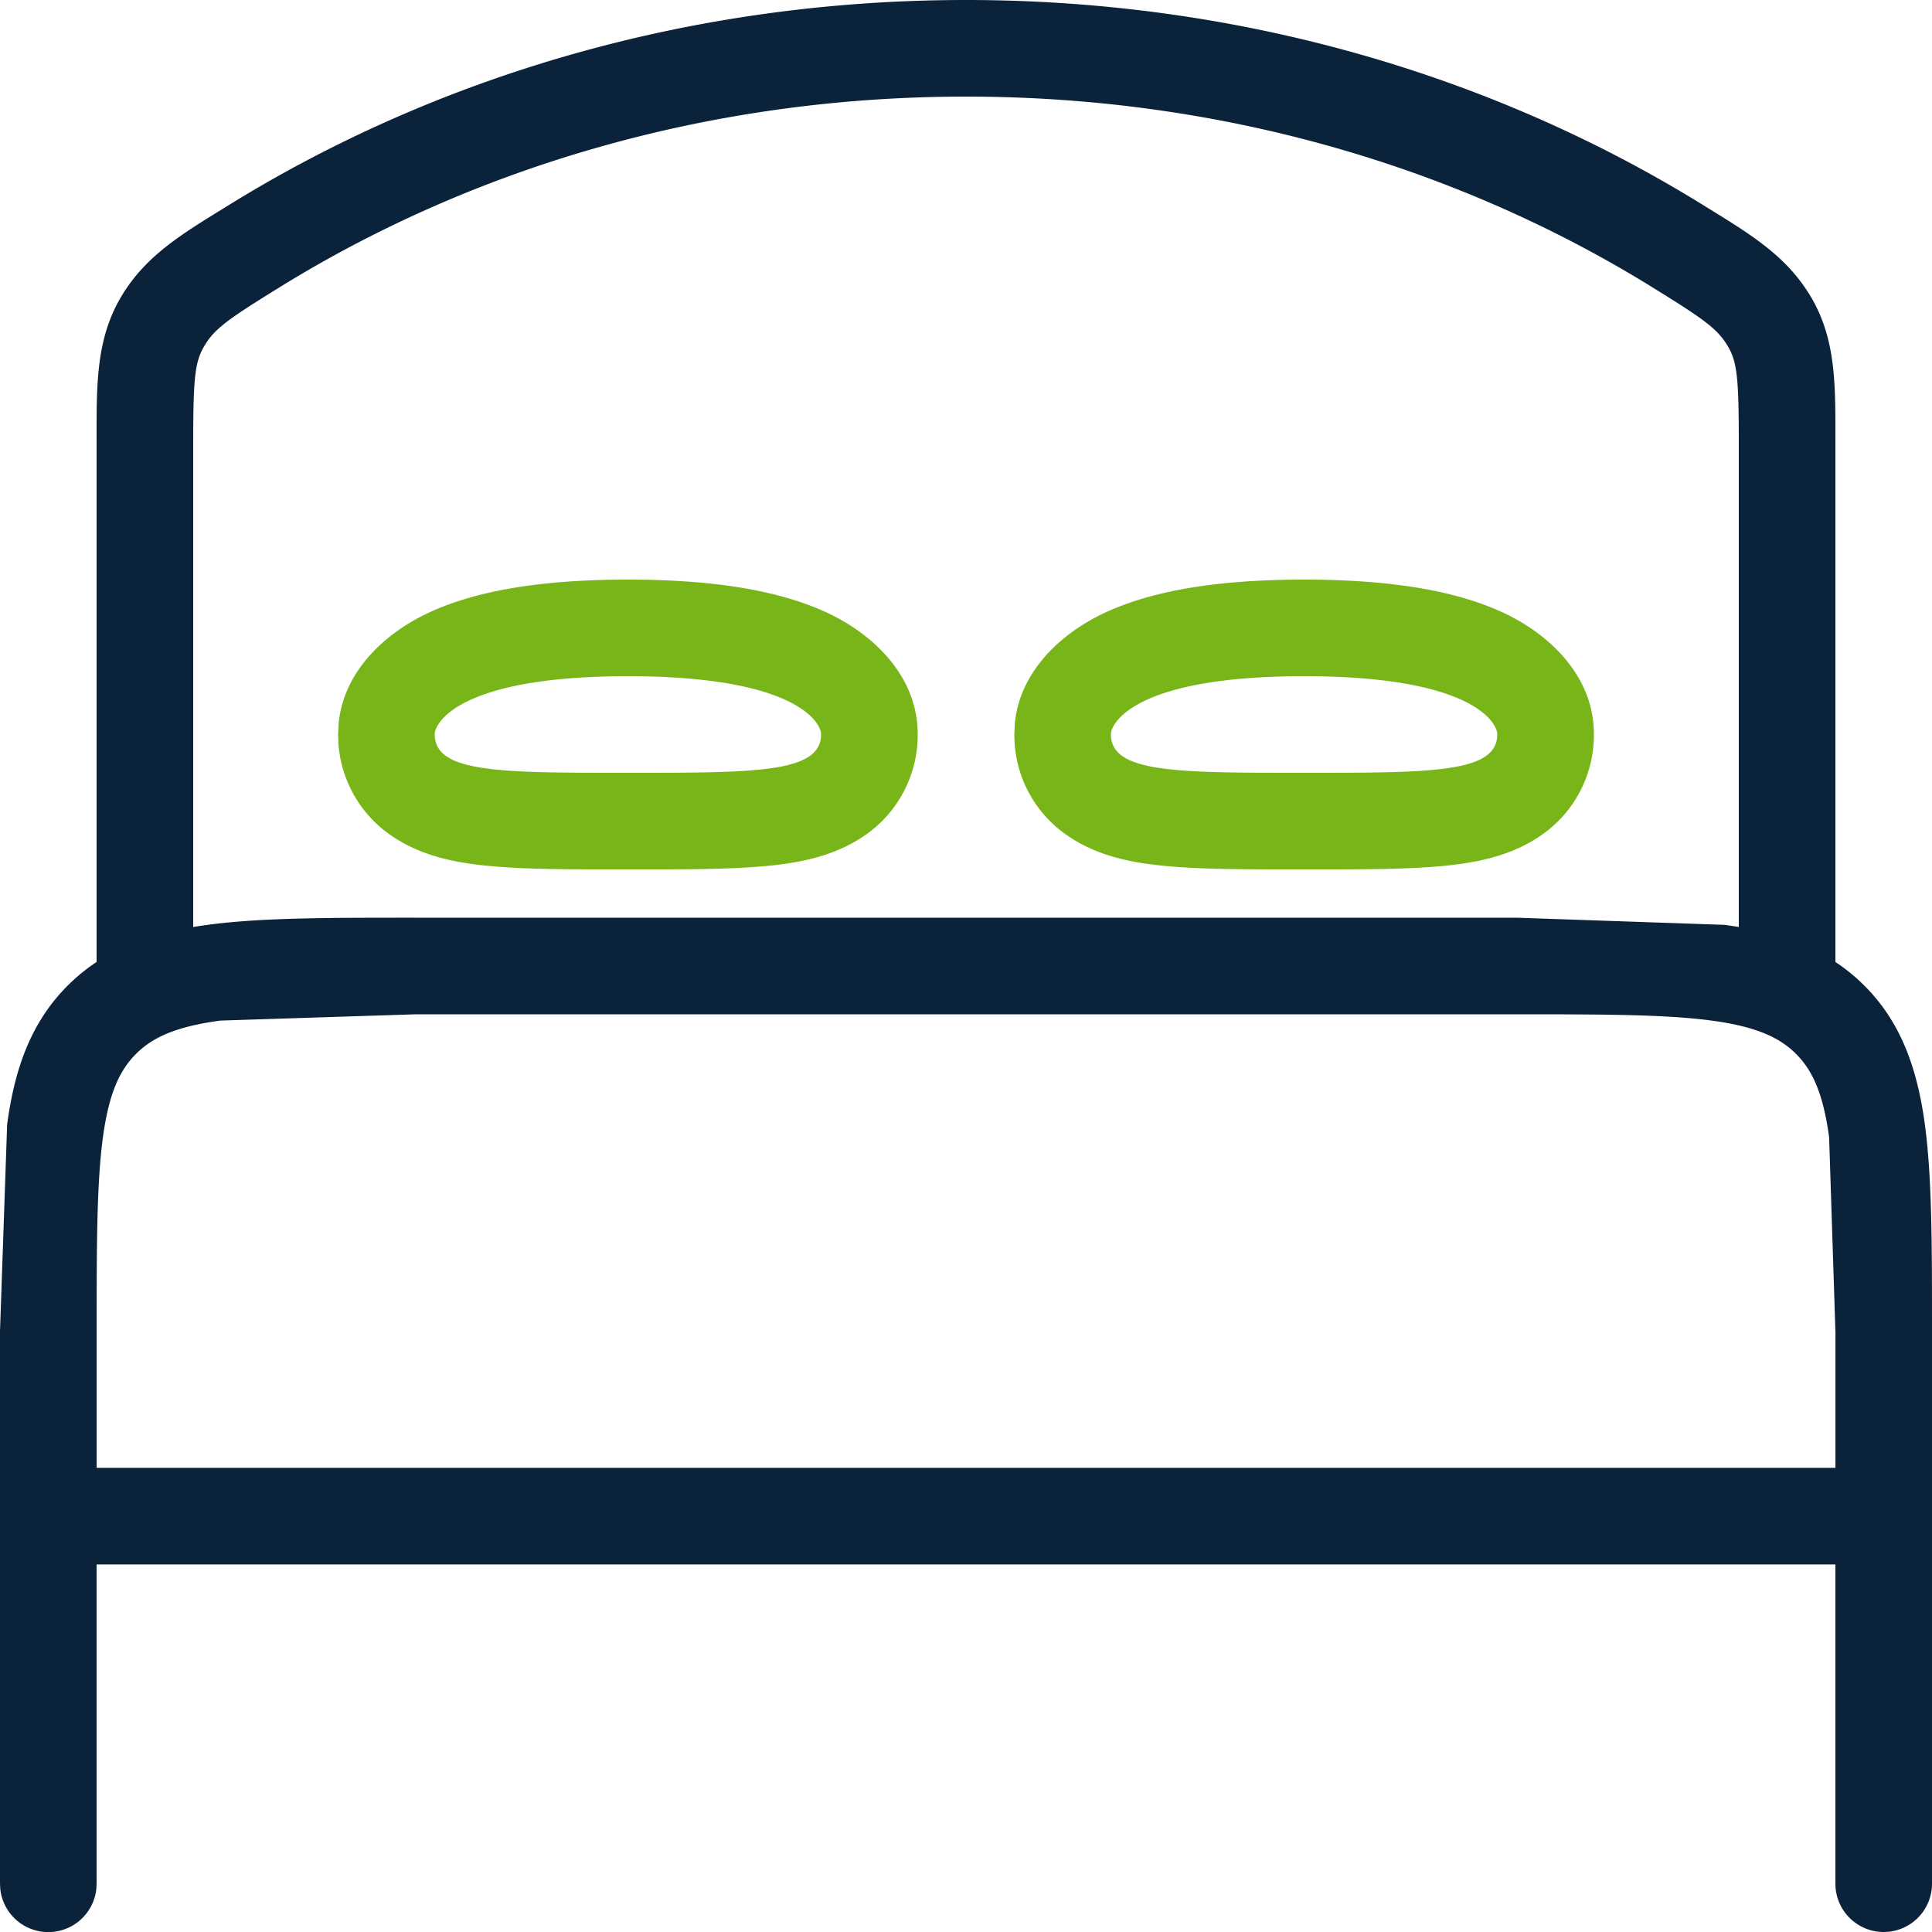 <?xml version="1.0" encoding="UTF-8"?>
<svg xmlns="http://www.w3.org/2000/svg" xmlns:v="https://vecta.io/nano" width="40" height="40" fill="none">
  <path d="M38 27.561l-.13-4.014c-.124-.917-.349-1.393-.688-1.73s-.821-.563-1.745-.687c-.953-.127-2.217-.13-4.036-.13H8.6l-4.036.13c-.924.124-1.405.348-1.745.687s-.564.813-.688 1.73c-.128.947-.13 2.203-.13 4.014v2.829h36v-2.829zM40 39a1 1 0 1 1-2 0v-6.61H2V39l-.005.102a1 1 0 0 1-1.99 0L0 39V27.561l.148-4.282c.154-1.141.486-2.11 1.26-2.88s1.745-1.098 2.89-1.251C5.414 18.998 6.836 19 8.6 19H31.4l4.302.148c1.145.153 2.116.482 2.89 1.251s1.105 1.739 1.26 2.88c.15 1.112.148 2.528.148 4.282V39z" fill="#0b223b"></path>
  <path d="M31 15.2c0-.2-.444-1.2-4-1.2s-4 1-4 1.2c0 .8 1.334.8 4 .8 2.584 0 3.916 0 3.996-.727L31 15.2zm2 0a2.52 2.52 0 0 1-1.131 2.12c-.545.368-1.157.495-1.572.558-.852.128-2.04.122-3.297.122s-2.445.006-3.297-.122c-.415-.062-1.027-.19-1.572-.558a2.52 2.52 0 0 1-1.126-1.954L21 15.2l.011-.22c.102-1.078.948-1.842 1.769-2.248.946-.468 2.295-.732 4.22-.732s3.274.264 4.221.732C32.096 13.166 33 14.006 33 15.2zm-16 0c0-.2-.444-1.2-4-1.2s-4 1-4 1.2c0 .8 1.334.8 4 .8 2.584 0 3.916 0 3.996-.727L17 15.2zm2 0a2.52 2.52 0 0 1-1.131 2.12c-.545.368-1.157.495-1.572.558-.852.128-2.04.122-3.297.122s-2.445.006-3.297-.122c-.415-.062-1.027-.19-1.572-.558a2.52 2.52 0 0 1-1.126-1.954L7 15.2l.011-.22c.102-1.078.948-1.842 1.769-2.248C9.726 12.264 11.075 12 13 12s3.274.264 4.221.732C18.096 13.166 19 14.006 19 15.2z" fill="#78b518"></path>
  <path d="M36 20V9.24c0-1.4-.03-1.737-.225-2.068-.212-.361-.484-.557-1.578-1.232l-.001-.001C30.187 3.461 25.294 2 20 2S9.814 3.461 5.804 5.938l-.001.001c-1.095.676-1.365.87-1.577 1.231C4.03 7.505 4 7.842 4 9.24V20a1 1 0 1 1-2 0V9.24c0-1.213-.029-2.18.5-3.082.513-.874 1.278-1.32 2.252-1.921C9.08 1.563 14.338 0 20 0s10.92 1.563 15.248 4.237h-.001c.976.602 1.739 1.048 2.252 1.92.53.901.501 1.871.501 3.083V20a1 1 0 1 1-2 0z" fill="#0b223b"></path>
</svg>
